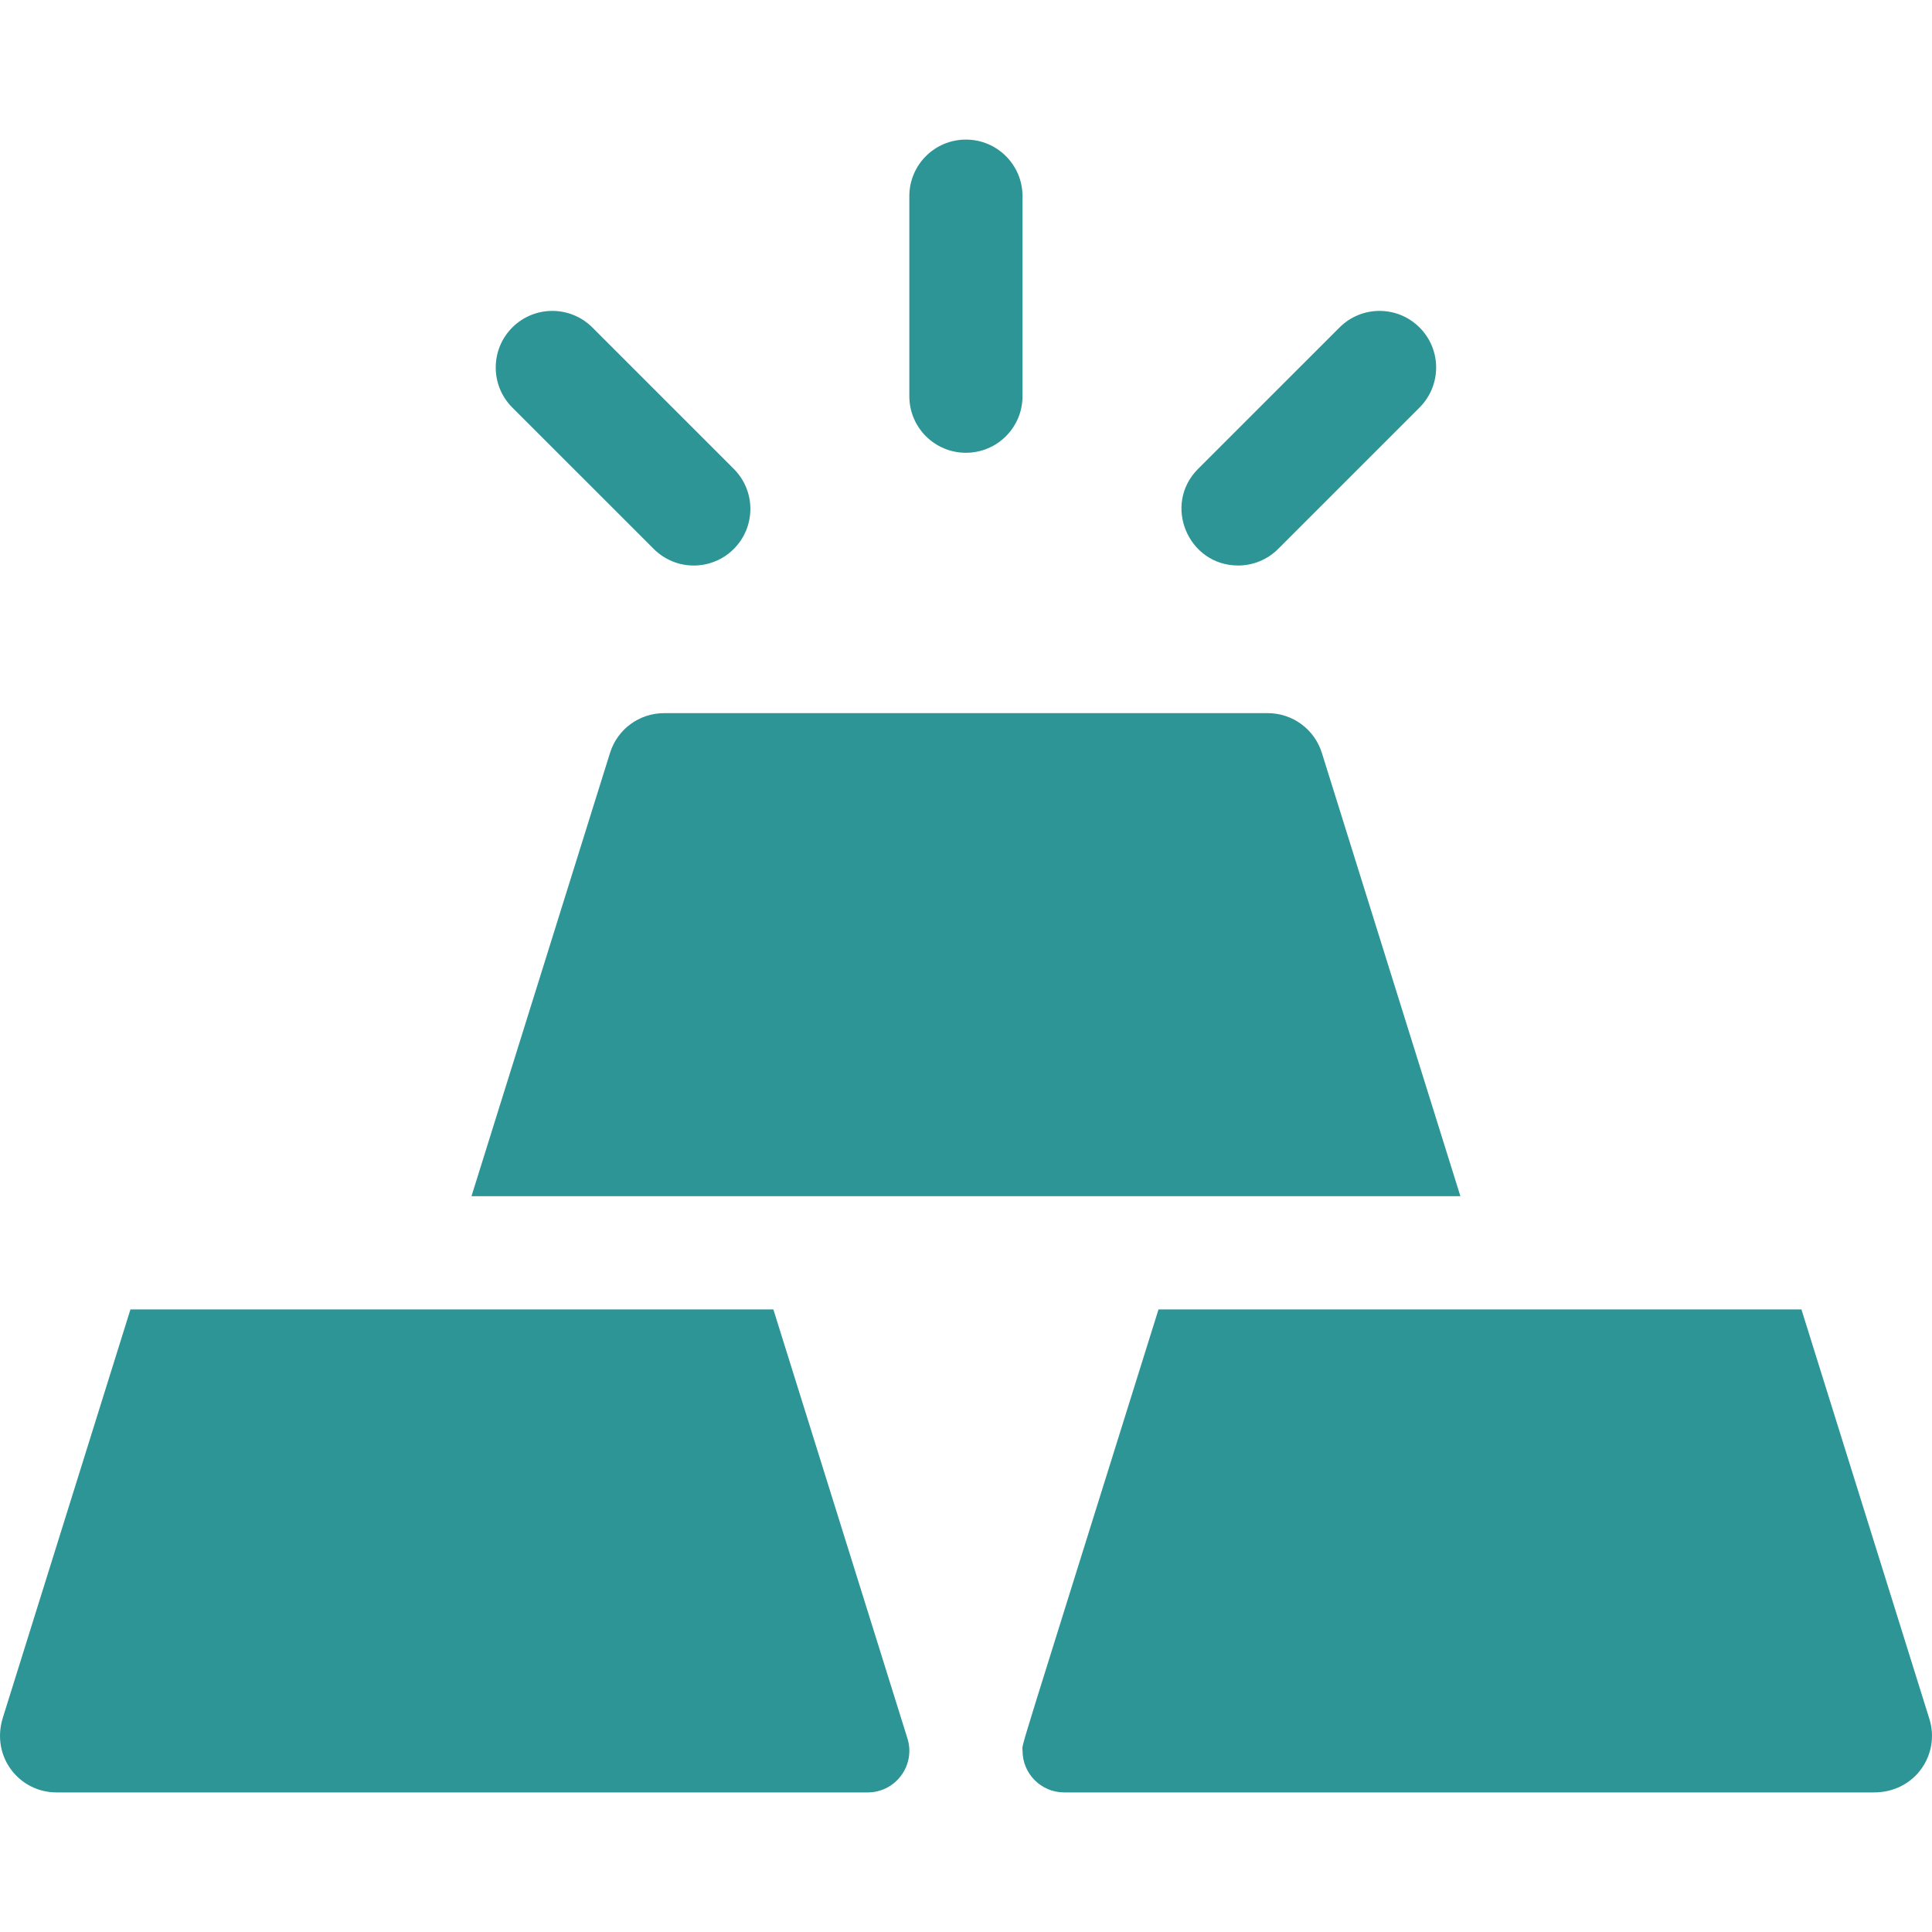 <svg width="48" height="48" viewBox="0 0 48 48" fill="none" xmlns="http://www.w3.org/2000/svg">
<g clip-path="url(#clip0_321_887)">
<path d="M23.998 11.249C24.775 11.249 25.404 10.62 25.404 9.843V4.874C25.404 4.097 24.775 3.468 23.998 3.468C23.221 3.468 22.592 4.097 22.592 4.874V9.843C22.592 10.62 23.221 11.249 23.998 11.249Z" fill="#2D9596"/>
<path d="M16.242 13.638C16.791 14.188 17.681 14.188 18.231 13.638C18.78 13.089 18.78 12.199 18.231 11.65L14.717 8.136C14.168 7.587 13.277 7.587 12.728 8.136C12.179 8.685 12.179 9.576 12.728 10.125L16.242 13.638Z" fill="#2D9596"/>
<path d="M30.761 14.05C31.12 14.05 31.48 13.913 31.755 13.638L35.268 10.125C35.818 9.575 35.818 8.685 35.268 8.136C34.719 7.587 33.829 7.587 33.28 8.136L29.766 11.649C28.878 12.538 29.519 14.05 30.761 14.05Z" fill="#2D9596"/>
<path d="M36.283 29.719L32.841 18.705C32.657 18.118 32.114 17.718 31.499 17.718H16.498C15.883 17.718 15.339 18.118 15.156 18.705L11.714 29.719H36.283Z" fill="#2D9596"/>
<path d="M44.756 32.532C43.031 32.532 30.598 32.532 28.783 32.532C25.137 44.198 25.405 43.27 25.405 43.498C25.405 44.069 25.868 44.532 26.439 44.532H46.56C47.577 44.532 48.211 43.589 47.935 42.706L44.756 32.532Z" fill="#2D9596"/>
<path d="M22.545 43.19L19.214 32.532C17.292 32.532 4.923 32.532 3.241 32.532L0.071 42.675C-0.232 43.644 0.478 44.532 1.404 44.532H21.558C22.255 44.532 22.753 43.855 22.545 43.19Z" fill="#2D9596"/>
</g>
<defs>
<clipPath id="clip0_321_887">
<rect width="48" height="48" fill="white"/>
</clipPath>
</defs>
</svg>
